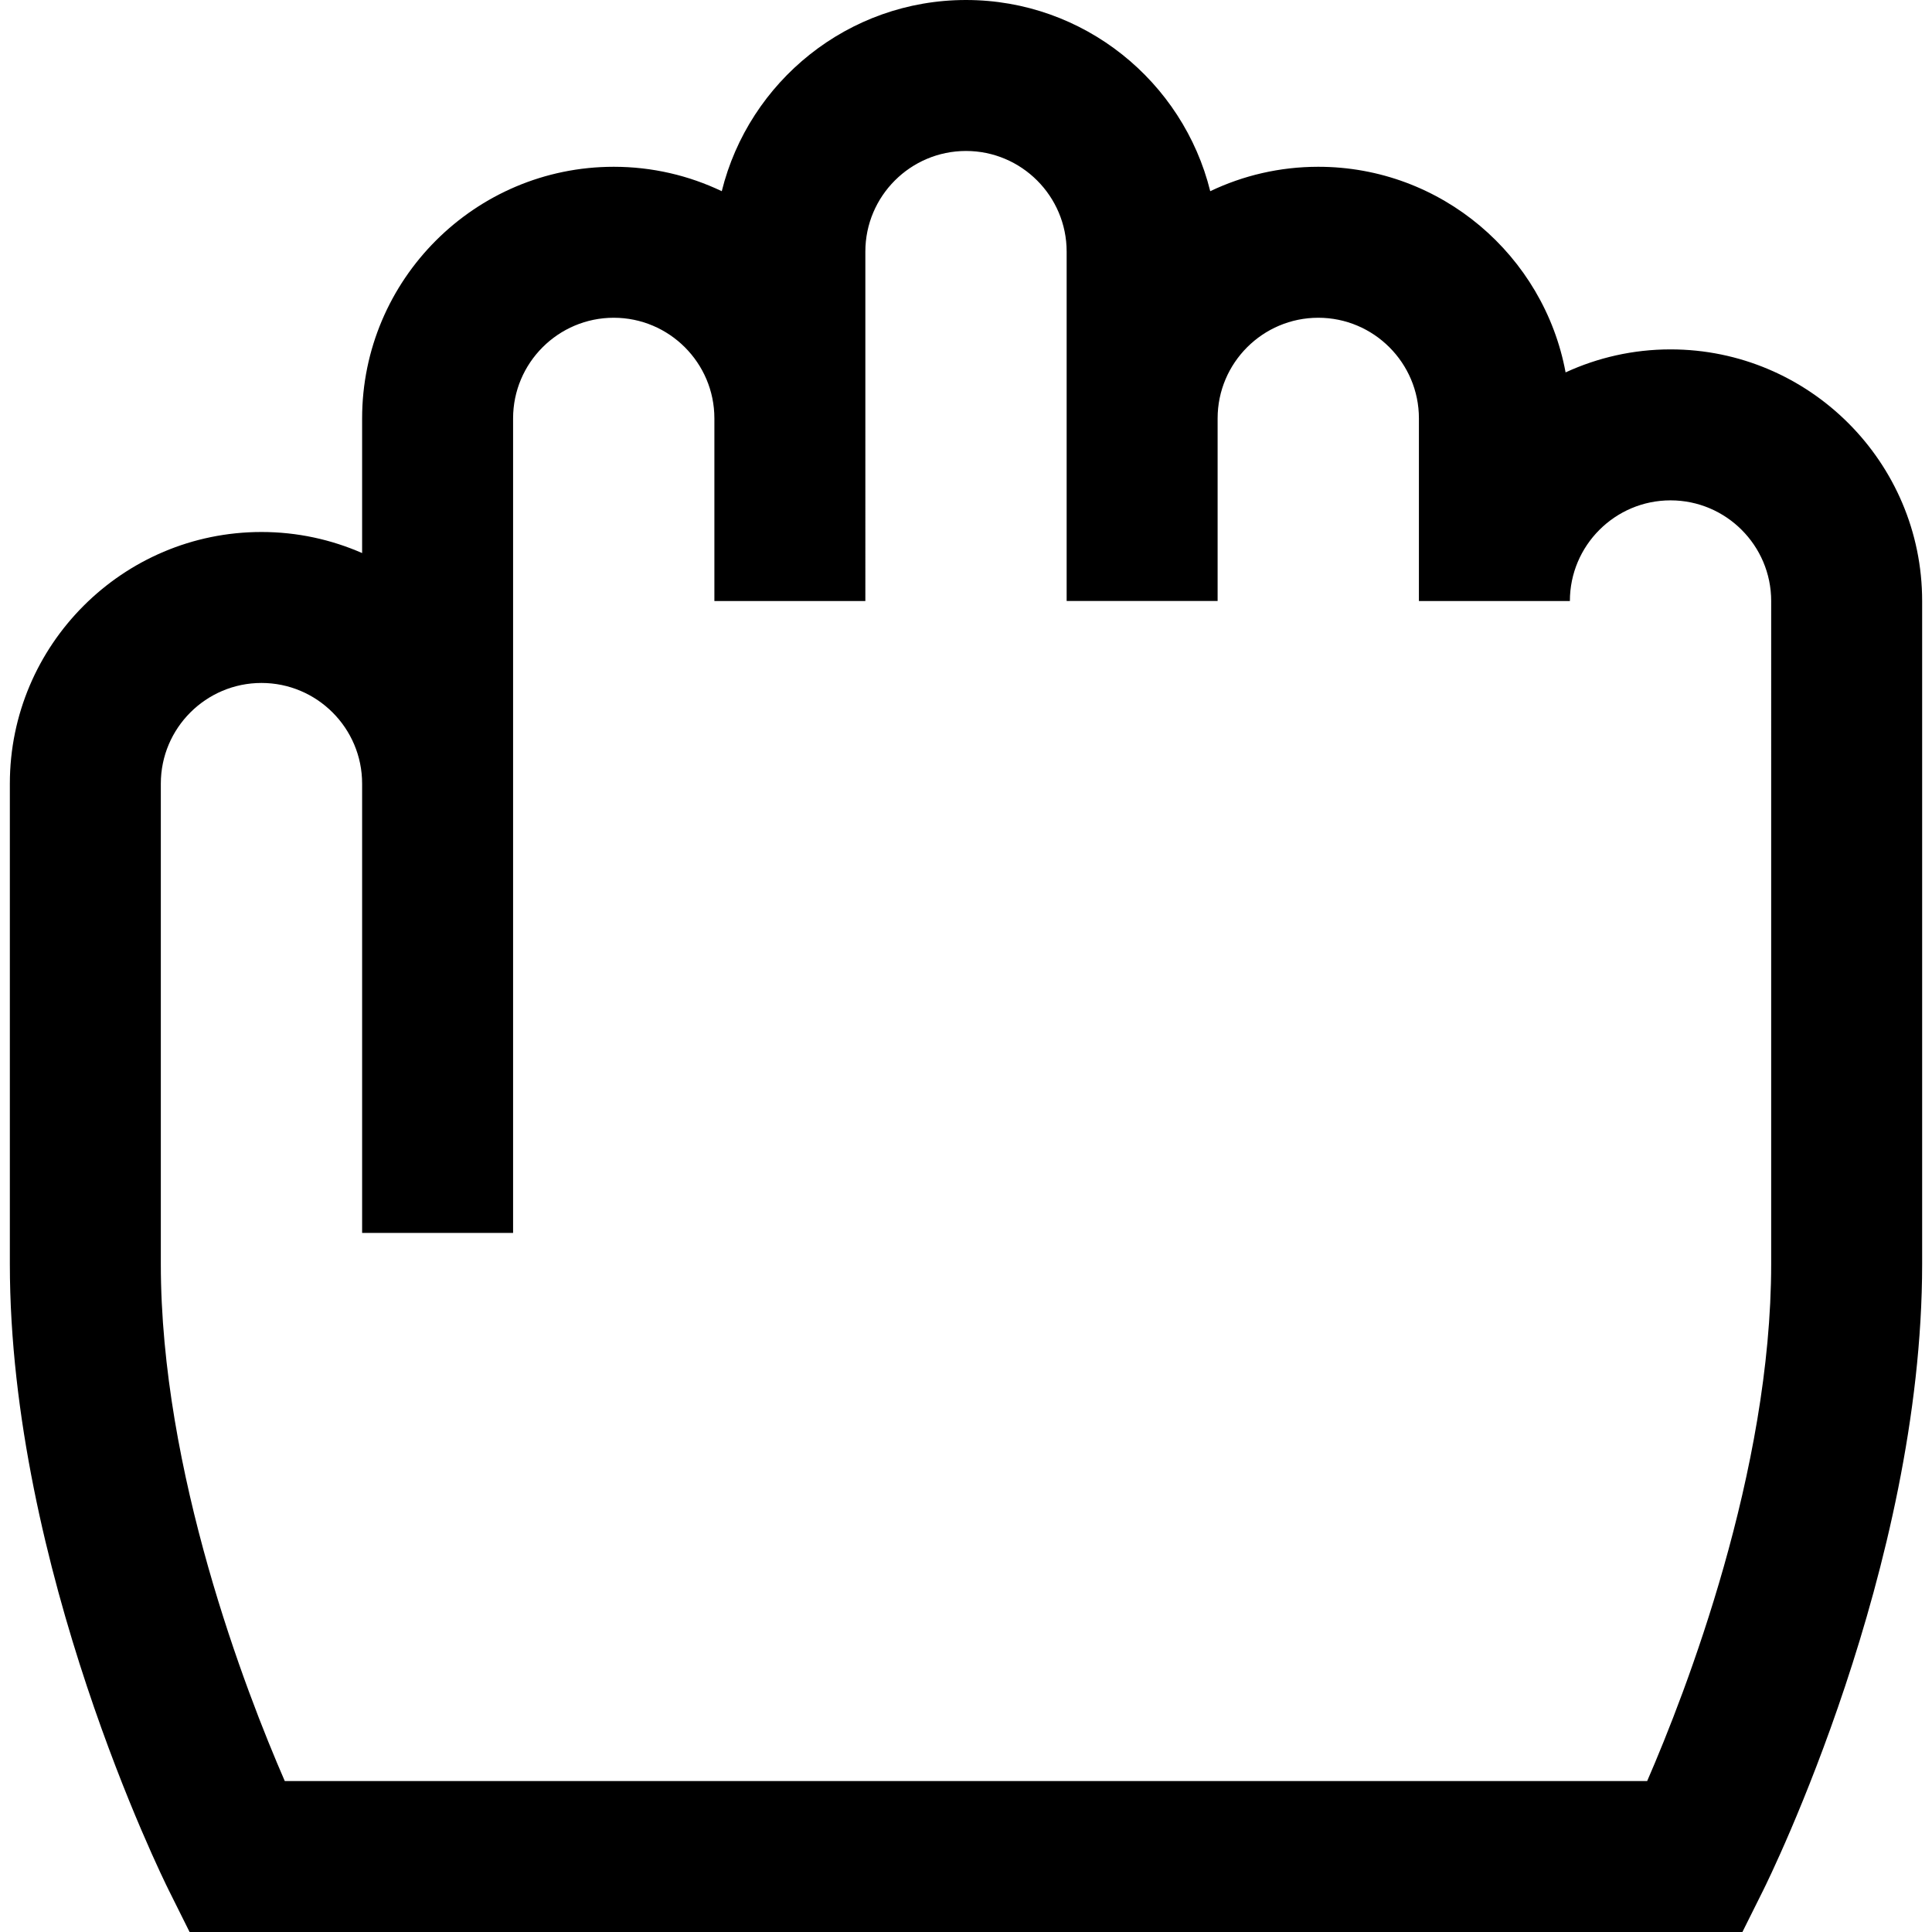 <?xml version="1.0" encoding="iso-8859-1"?>
<!-- Uploaded to: SVG Repo, www.svgrepo.com, Generator: SVG Repo Mixer Tools -->
<svg fill="#000000" height="800px" width="800px" version="1.1" id="Layer_1" xmlns="http://www.w3.org/2000/svg" xmlns:xlink="http://www.w3.org/1999/xlink" 
	 viewBox="0 0 383.916 383.916" xml:space="preserve">
<g>
	<path d="M331.958,69.428c-7.441,0-14.5,1.646-20.852,4.573c-4.309-23.218-24.7-40.859-49.148-40.859
		c-7.68,0-14.958,1.745-21.467,4.852C235.099,16.205,215.39,0,191.958,0s-43.141,16.205-48.533,37.994
		c-6.508-3.107-13.787-4.852-21.467-4.852c-27.57,0-50,22.43-50,50v26.759c-6.129-2.686-12.891-4.187-20-4.187
		c-27.57,0-50,22.43-50,50v95.461c0,60.377,30.286,121.844,31.575,124.431l4.141,8.31h308.568l4.142-8.31
		c1.289-2.587,31.574-64.054,31.574-124.431V119.428C381.958,91.858,359.528,69.428,331.958,69.428z M351.958,251.175
		c0,41.223-16.9,84.903-24.64,102.741H56.587c-7.744-17.808-24.629-61.383-24.629-102.741v-95.461c0-11.028,8.972-20,20-20
		s20,8.972,20,20v89.283h30V83.143c0-11.028,8.972-20,20-20s20,8.972,20,20v36.286h30V50c0-11.028,8.972-20,20-20
		c11.028,0,20,8.972,20,20v69.428h30V83.143c0-11.028,8.972-20,20-20s20,8.972,20,20v36.286h30c0-11.028,8.972-20,20-20
		s20,8.972,20,20V251.175z"/>
</g>
</svg>
